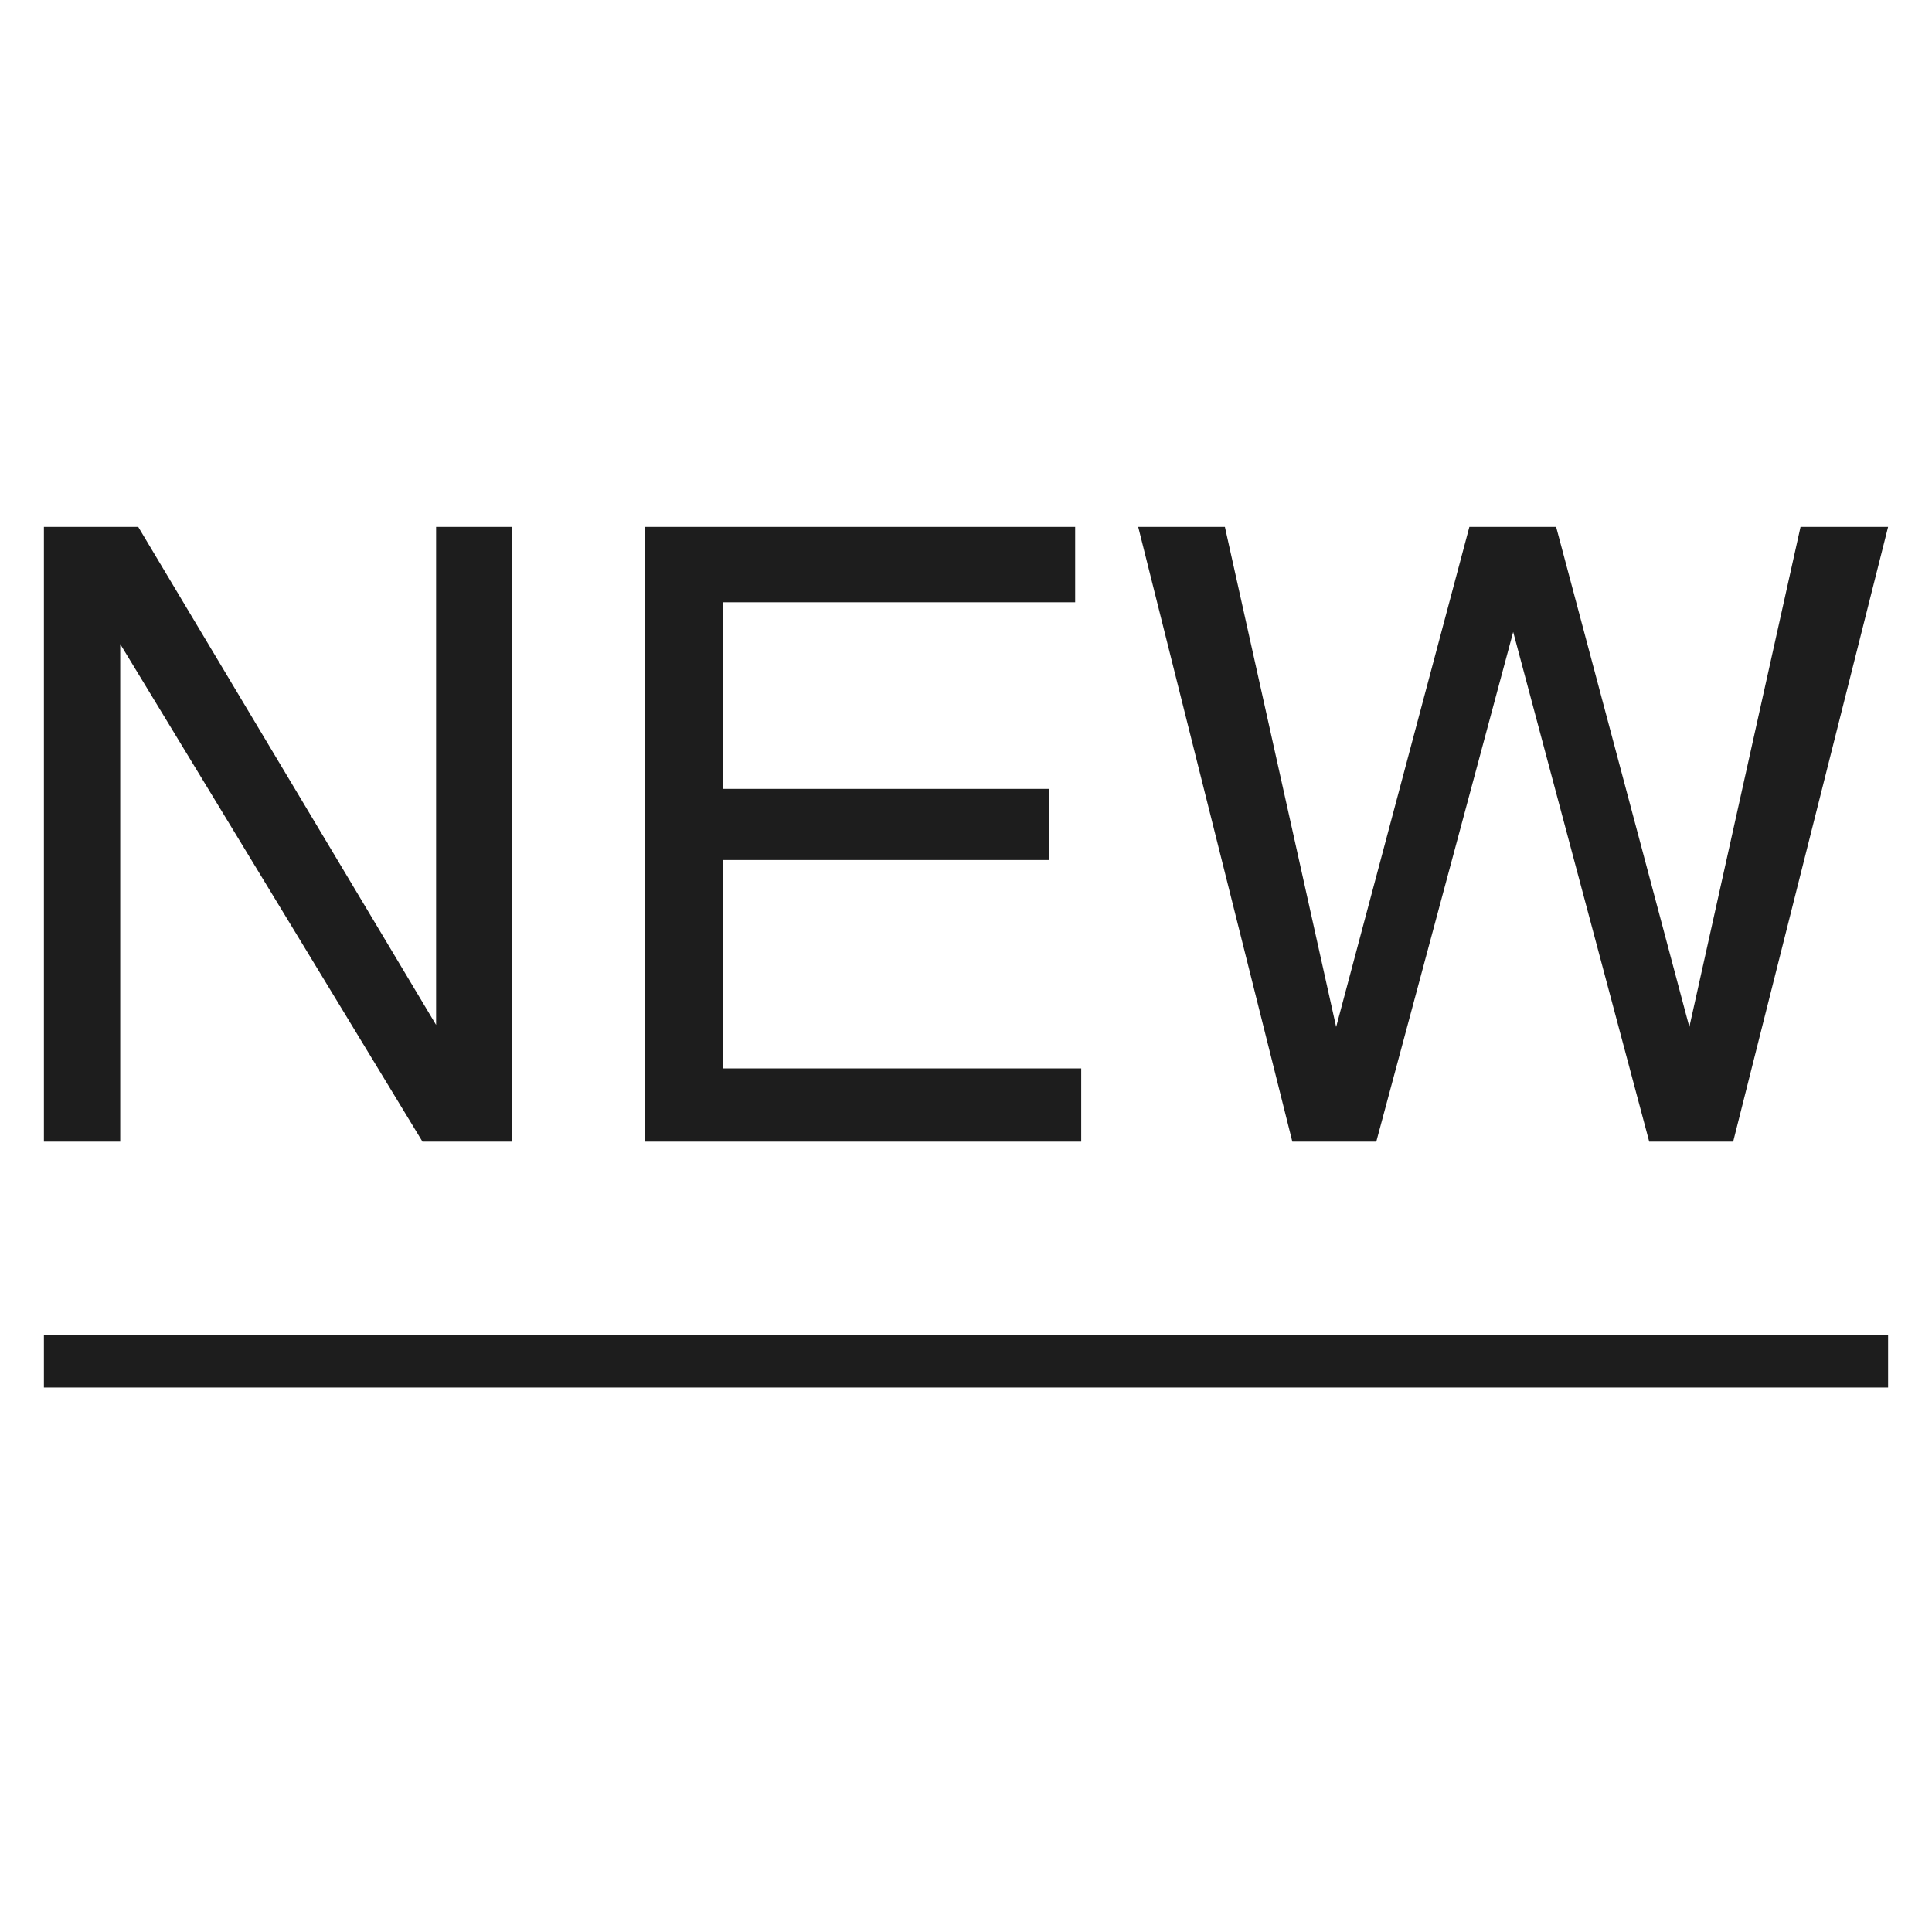 <?xml version="1.0" encoding="UTF-8"?> <svg xmlns="http://www.w3.org/2000/svg" xmlns:xlink="http://www.w3.org/1999/xlink" width="22px" height="22px" viewBox="0 0 22 22" version="1.1"><title>etiqueta-new</title><g id="etiqueta-new" stroke="none" stroke-width="1" fill="none" fill-rule="evenodd"><g id="Group-3-Copy" transform="translate(0.5, 6)"><g id="NEW-2" fill="#1D1D1D" fill-rule="nonzero"><path d="M0.869,7 L0.869,1.334 L4.311,7 L5.33,7 L5.33,0 L4.466,0 L4.466,5.671 L1.074,0 L0,0 L0,7 L0.869,7 Z M11.812,7 L11.812,6.166 L7.734,6.166 L7.734,3.793 L11.442,3.793 L11.442,2.983 L7.734,2.983 L7.734,0.858 L11.743,0.858 L11.743,0 L6.848,0 L6.848,7 L11.812,7 Z M15.172,7 L16.731,1.196 L18.28,7 L19.236,7 L21,0 L20.003,0 L18.737,5.694 L17.22,0 L16.232,0 L14.715,5.694 L13.448,0 L12.461,0 L14.216,7 L15.172,7 Z" id="NEW"></path></g><line x1="-7.86870569e-15" y1="9.5" x2="21" y2="9.5" id="Path-11" stroke="#1D1D1D" stroke-width="0.6"></line></g></g></svg> 